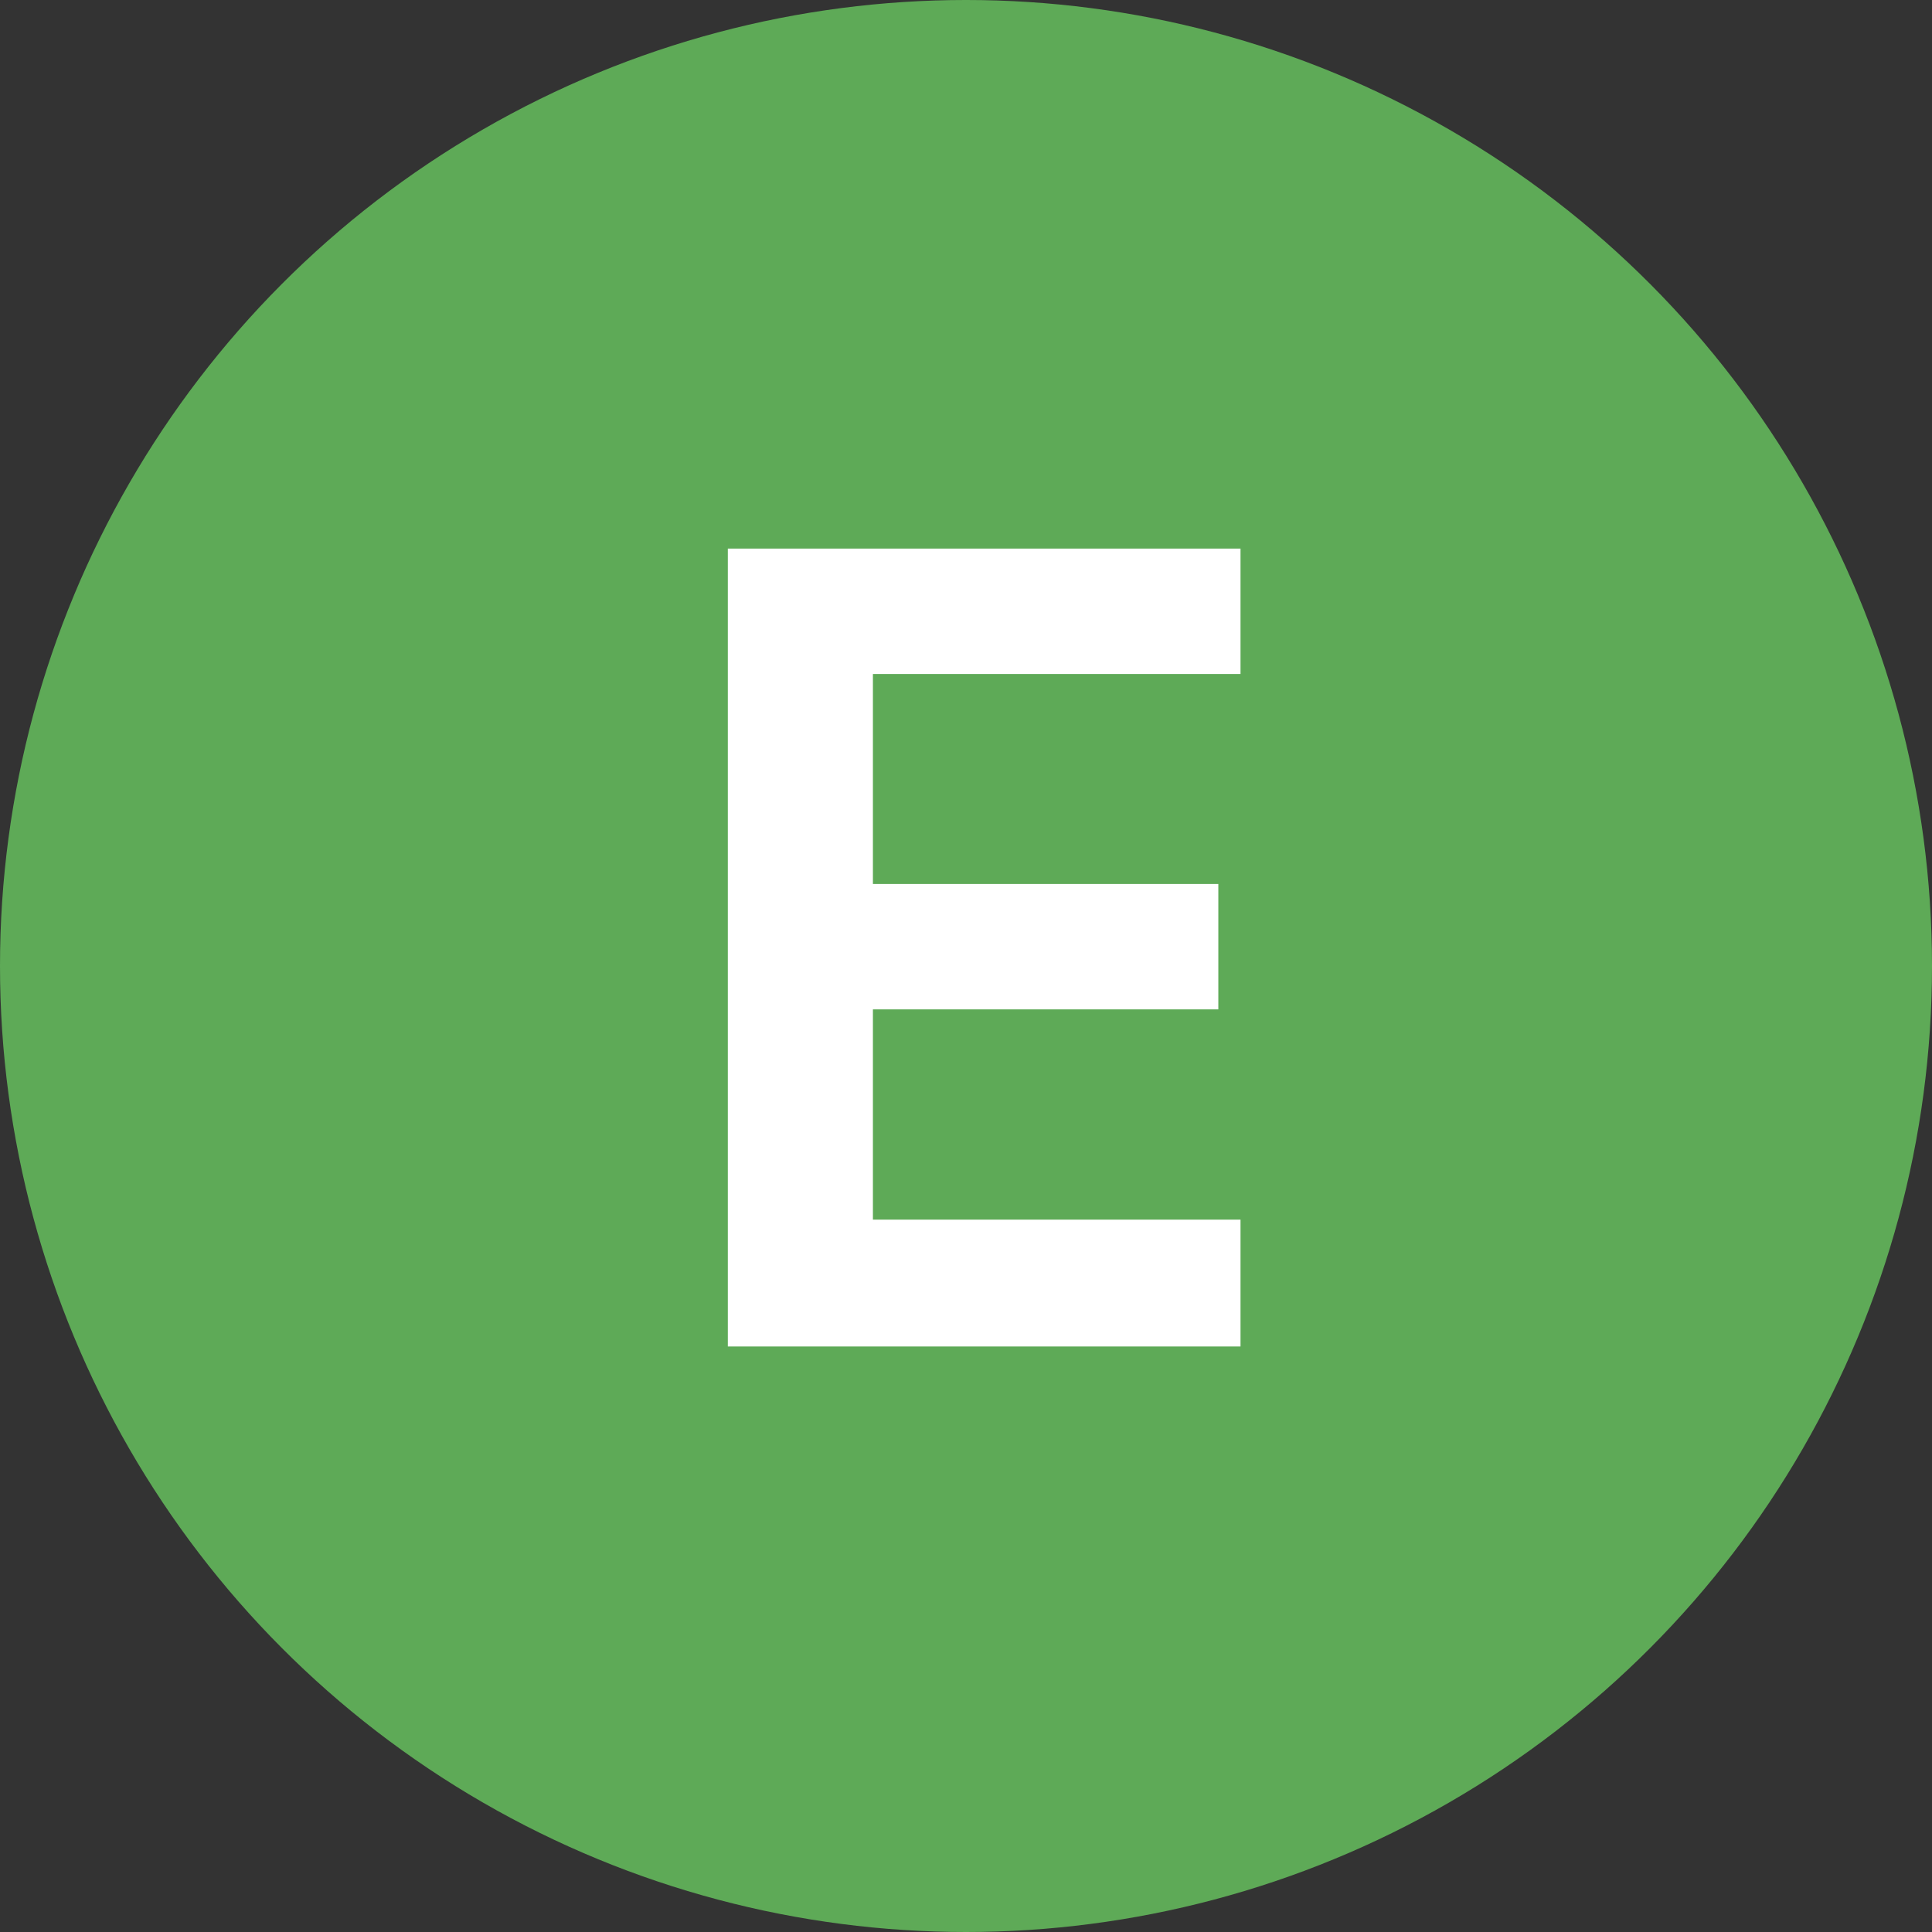<svg xmlns="http://www.w3.org/2000/svg" width="33" height="33" viewBox="0 0 33 33"><rect x="0" y="0" width="33" height="33" fill="#333333" stroke="none"/><g transform="translate(-980.294 -5472.757)"><circle cx="16.5" cy="16.5" r="16.5" transform="translate(980.294 5472.757)" fill="#5eaa57"/><path d="M1.932,0V-13.629h8.757v2.142H4.41V-7.9h5.9v2.142H4.41v3.591h6.279V0Z" transform="translate(990.794 5495.756)" fill="#fff"/></g></svg>